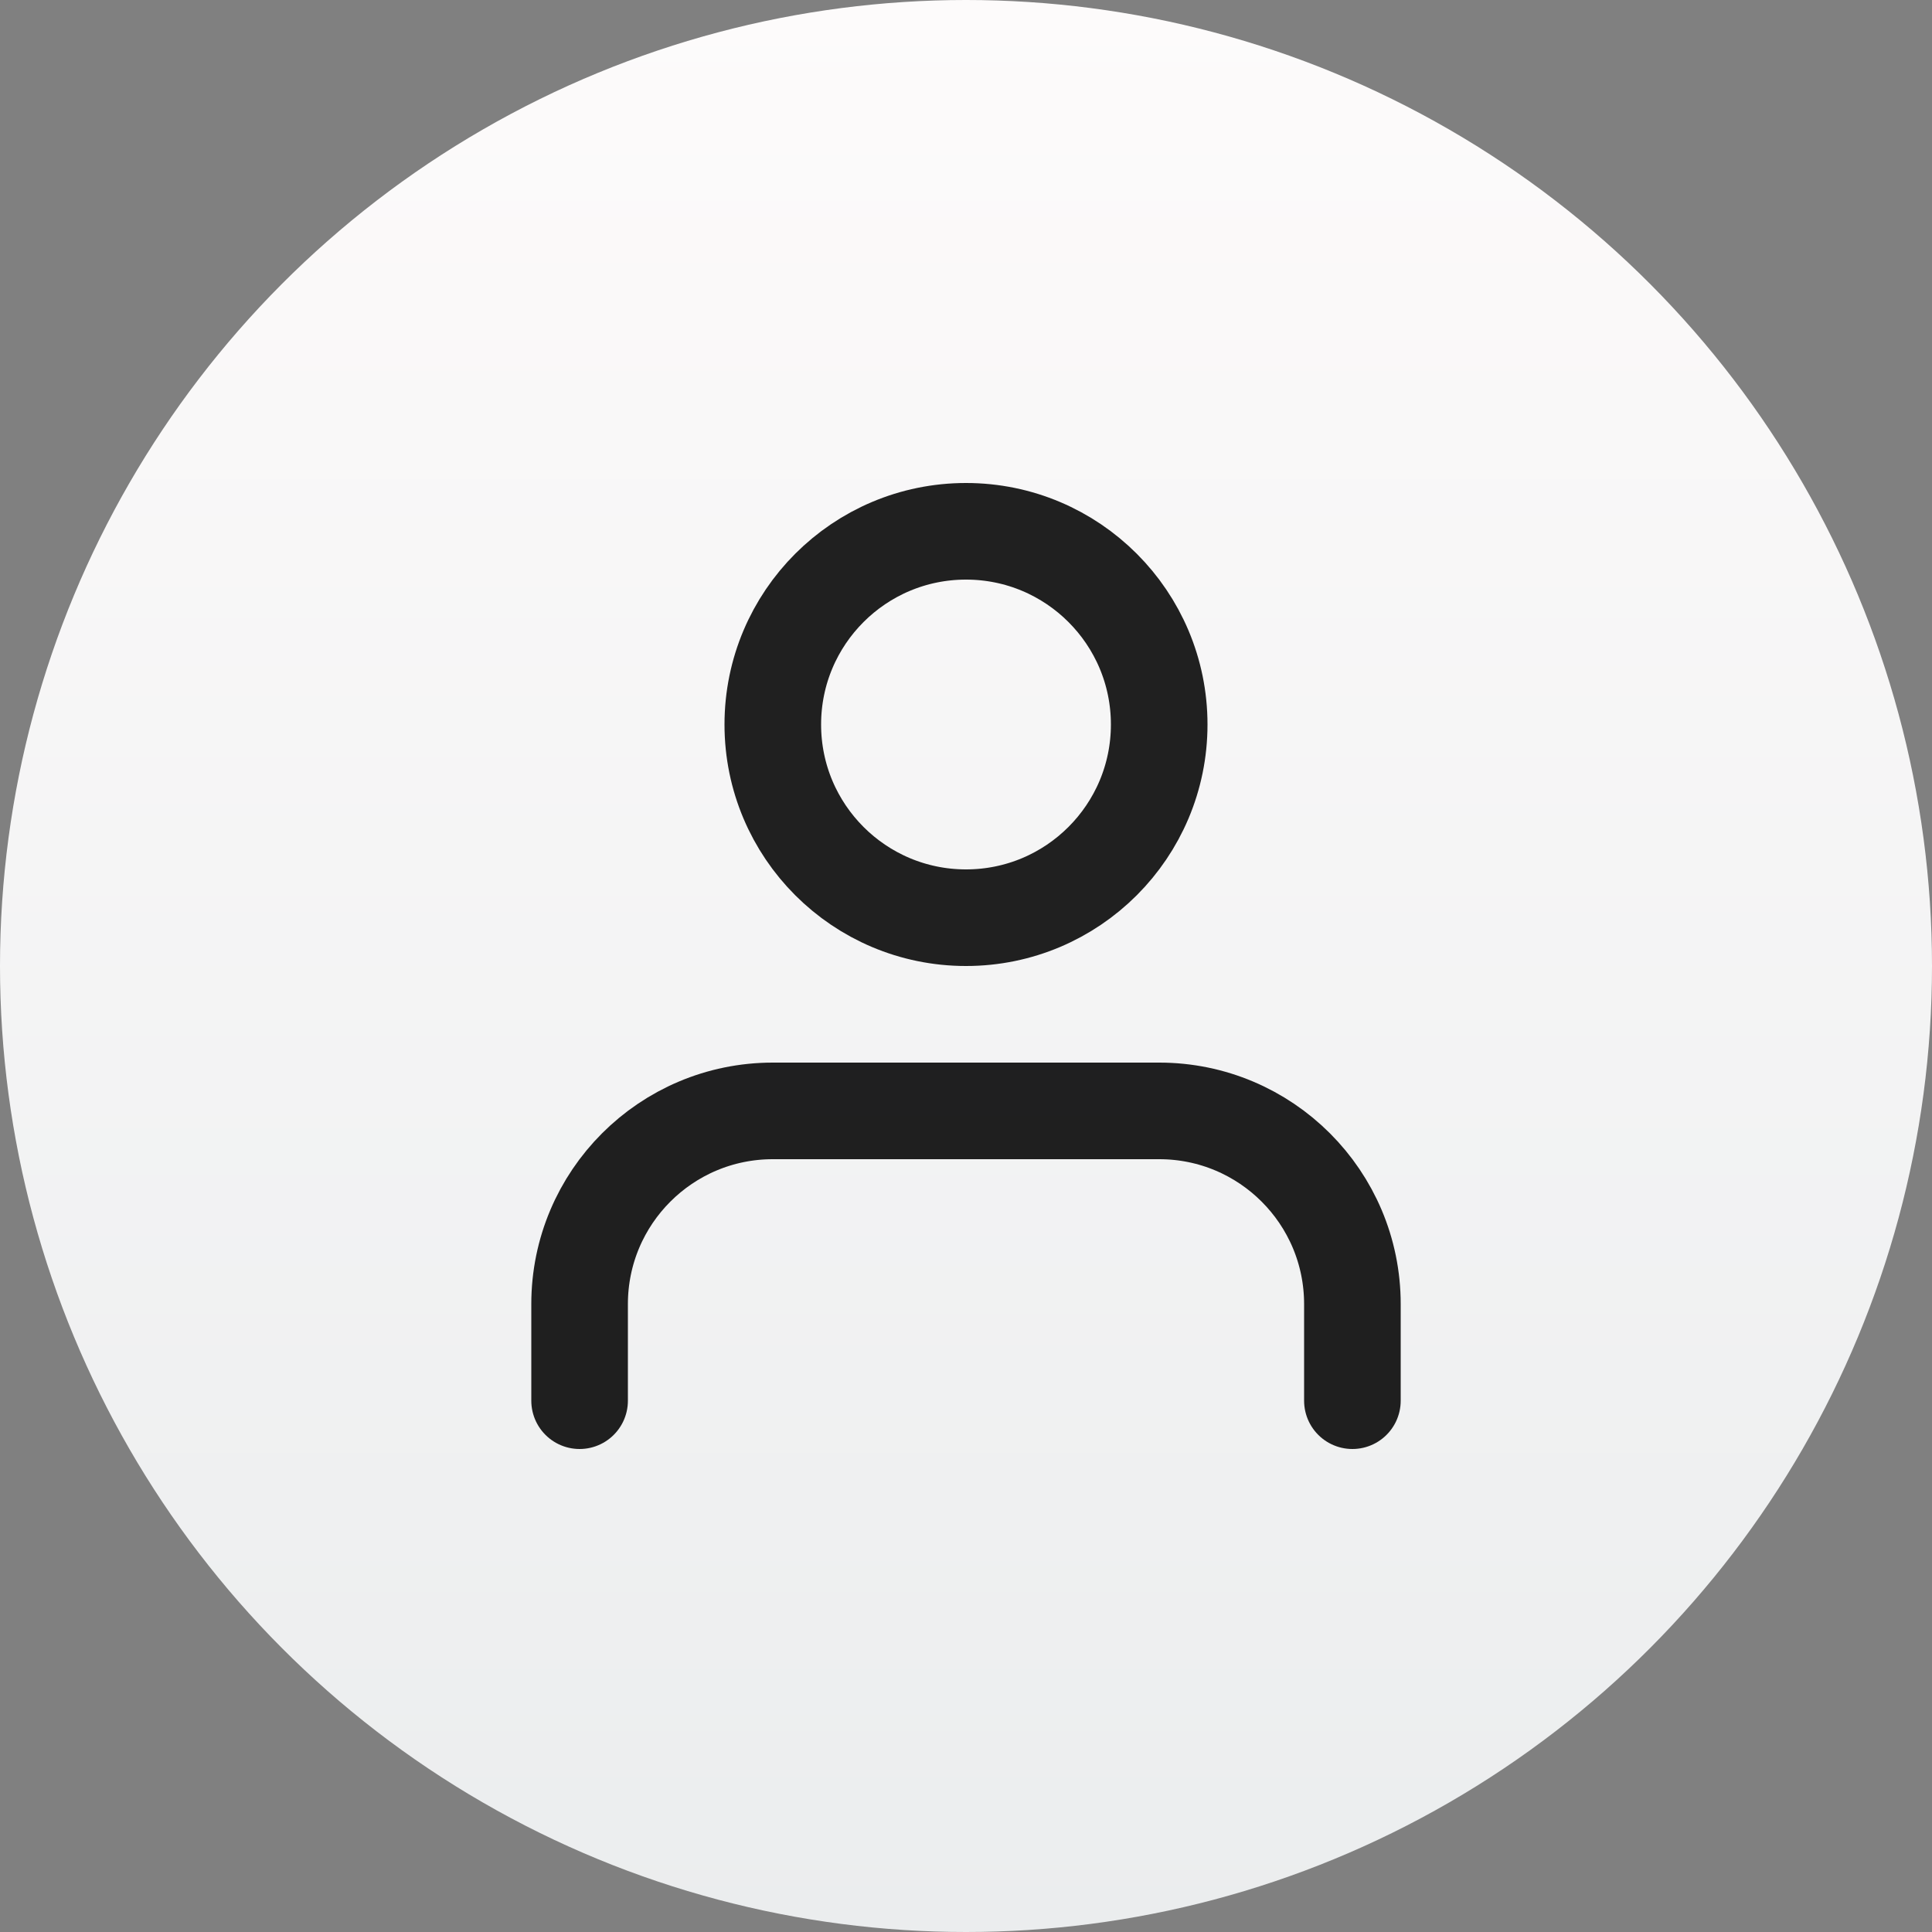<?xml version="1.0" encoding="UTF-8"?>
<svg width="40px" height="40px" viewBox="0 0 40 40" version="1.1" xmlns="http://www.w3.org/2000/svg" xmlns:xlink="http://www.w3.org/1999/xlink">
    <rect x="0" y="0" width="40" height="40" fill="#808080" stroke="none"/>
    <!-- Generator: Sketch 47 (45396) - http://www.bohemiancoding.com/sketch -->
    <title>pinicon/icn-register</title>
    <desc>Created with Sketch.</desc>
    <defs>
        <linearGradient x1="50%" y1="0%" x2="50%" y2="100%" id="linearGradient-1">
            <stop stop-color="#FDFBFB" offset="0%"></stop>
            <stop stop-color="#EBEDEE" offset="100%"></stop>
        </linearGradient>
    </defs>
    <g id="Symbols" stroke="none" stroke-width="1" fill="none" fill-rule="evenodd">
        <g id="pinicon/icn-register">
            <circle id="Gradient" fill="url(#linearGradient-1)" cx="20" cy="20" r="20"></circle>
            <g id="user" transform="translate(12, 11)" stroke="#000000" stroke-opacity="0.869" stroke-width="2" stroke-linecap="round" stroke-linejoin="round">
                <path d="M16,18 L16,16 C16,13.791 14.209,12 12,12 L4,12 C1.791,12 0,13.791 0,16 L0,18" id="Shape"></path>
                <circle id="Oval" cx="8" cy="4" r="4"></circle>
            </g>
        </g>
    </g>
</svg>